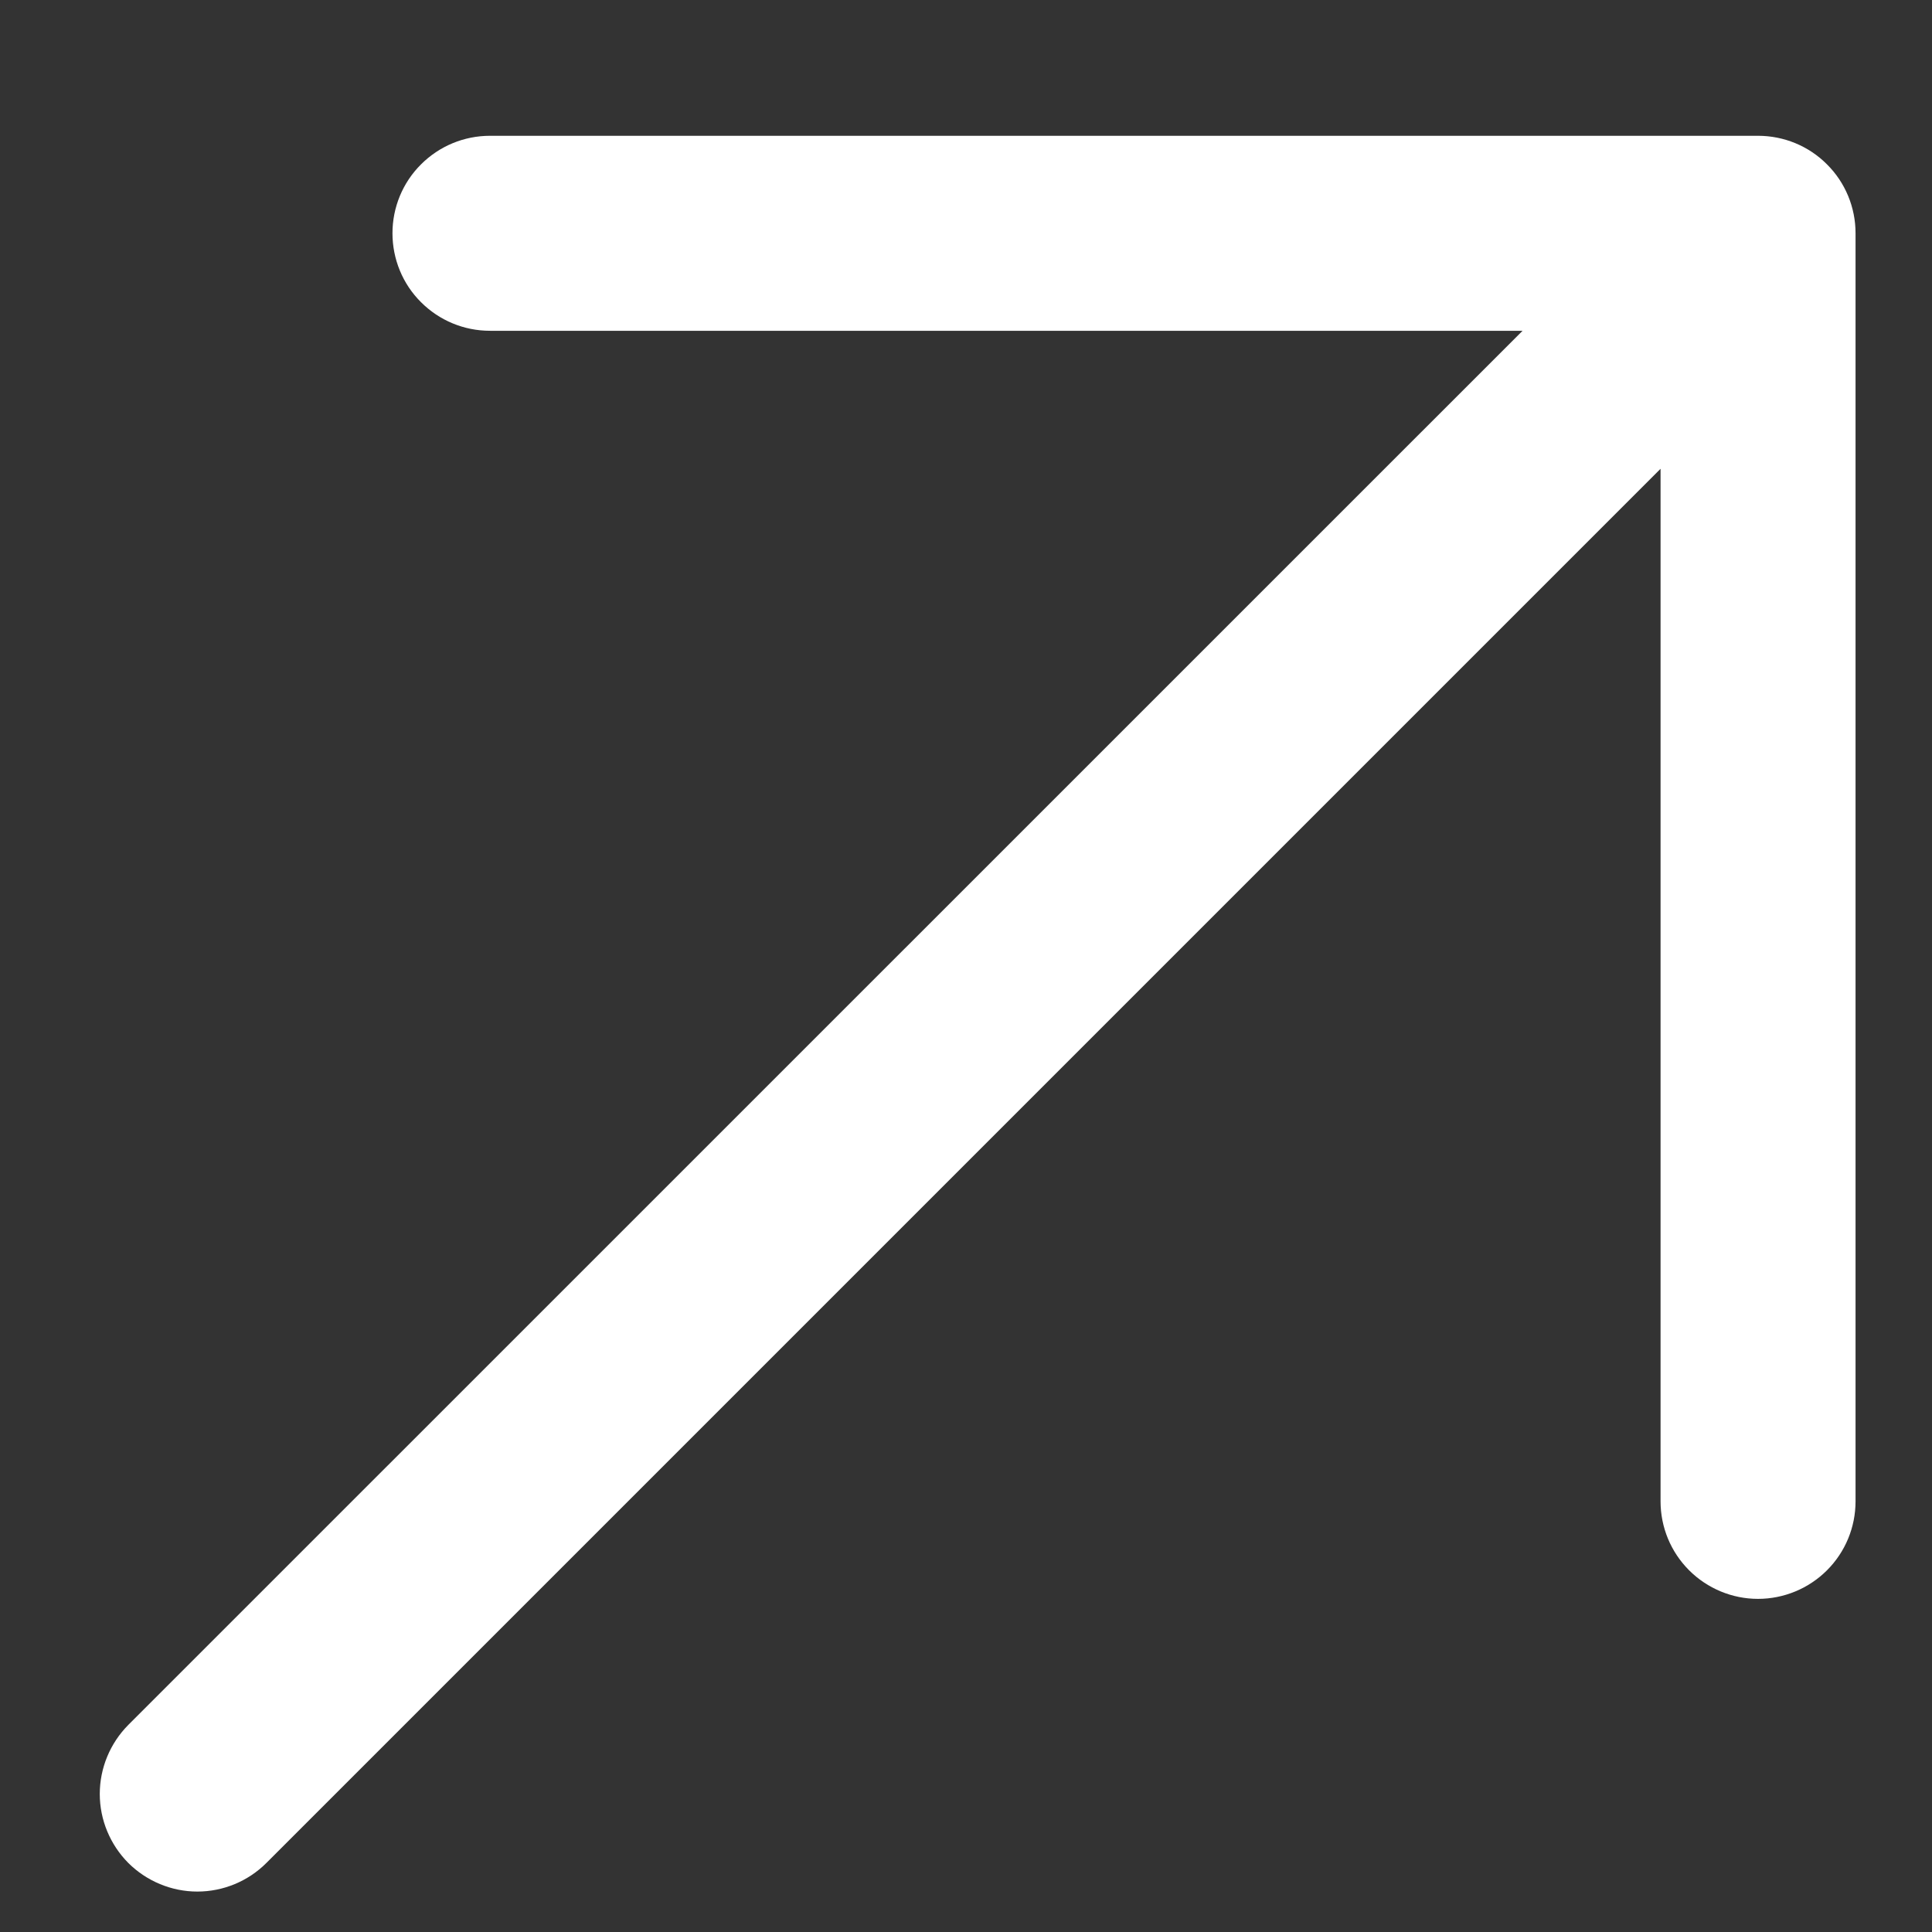 <svg width="14" height="14" viewBox="0 0 14 14" fill="none" xmlns="http://www.w3.org/2000/svg">
<rect x="0" y="0" width="14" height="14" fill="#333333" stroke="none"/>
<path d="M13.446 1.69V10.879C13.446 11.067 13.372 11.246 13.239 11.379C13.107 11.511 12.927 11.586 12.739 11.586C12.552 11.586 12.372 11.511 12.24 11.379C12.107 11.246 12.033 11.067 12.033 10.879V3.397L1.93 13.5C1.798 13.632 1.618 13.707 1.43 13.707C1.243 13.707 1.063 13.632 0.93 13.5C0.798 13.367 0.723 13.187 0.723 13C0.723 12.812 0.798 12.632 0.93 12.499L11.033 2.397H3.551C3.363 2.397 3.184 2.323 3.051 2.19C2.918 2.058 2.844 1.878 2.844 1.69C2.844 1.503 2.918 1.323 3.051 1.191C3.184 1.058 3.363 0.984 3.551 0.984H12.739C12.927 0.984 13.107 1.058 13.239 1.191C13.372 1.323 13.446 1.503 13.446 1.69Z" fill="white"/>
</svg>

